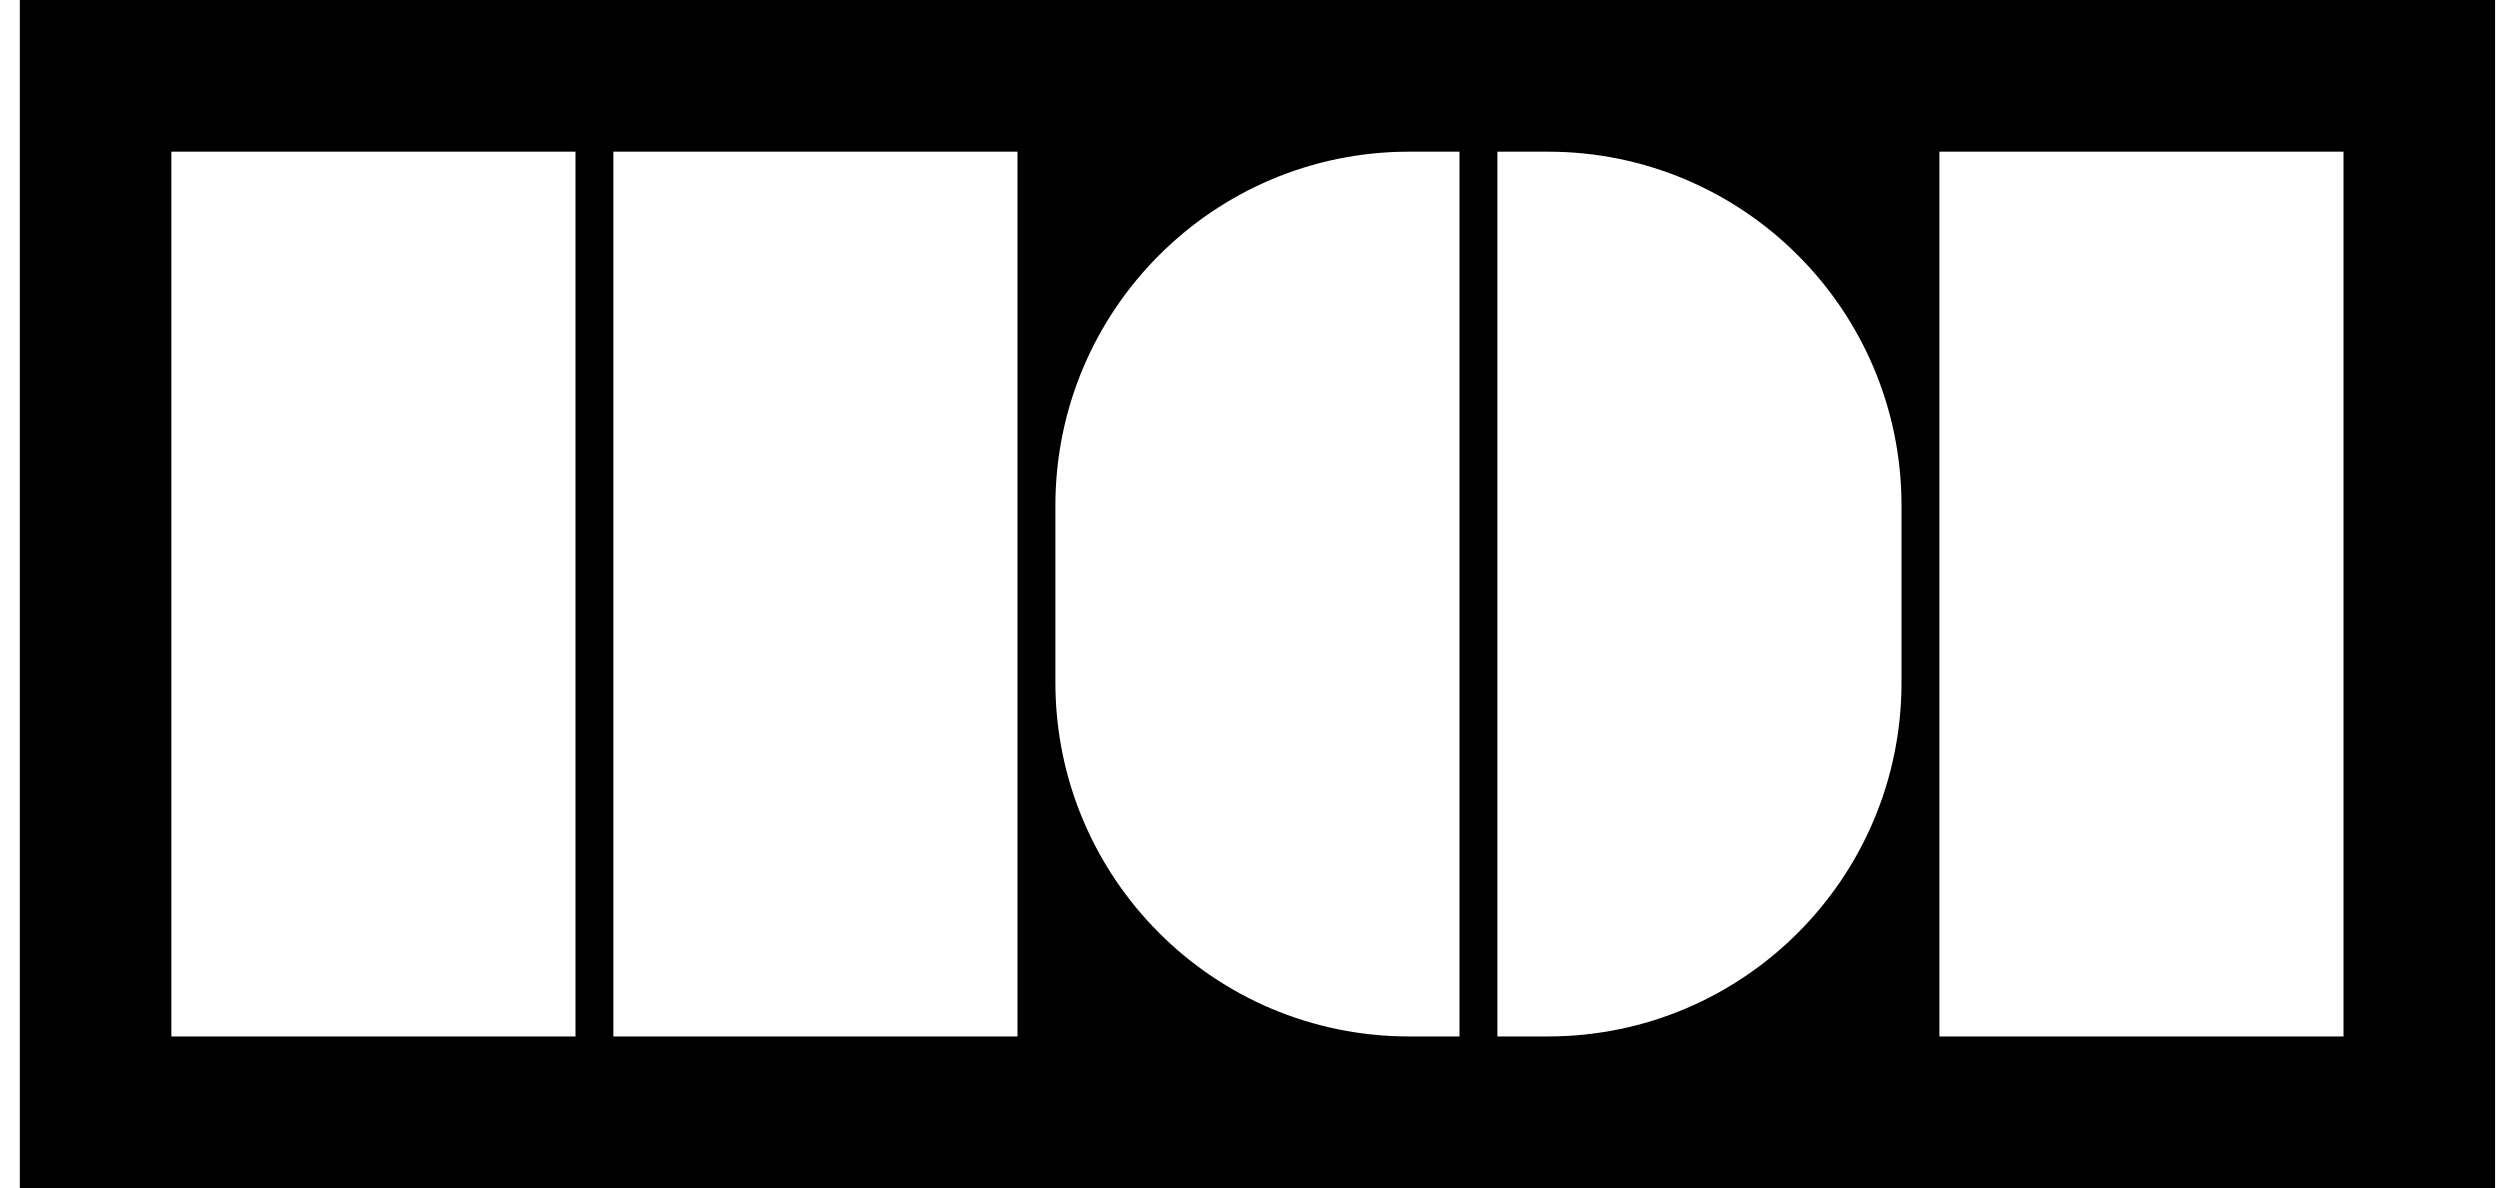 <svg width="101" height="48" viewBox="0 0 101 48" fill="none" xmlns="http://www.w3.org/2000/svg">
<path d="M100.801 48H0.801V0H100.801V48ZM6.923 6.128V41.872H23.25V6.128H6.923ZM24.78 41.872H41.107V6.128H24.78V41.872ZM56.923 6.128C49.033 6.128 42.638 12.529 42.638 20.425V27.575C42.638 35.471 49.033 41.872 56.923 41.872H58.964V6.128H56.923ZM60.495 41.872H62.535C70.425 41.872 76.821 35.471 76.821 27.575V20.425C76.821 12.529 70.425 6.128 62.535 6.128H60.495V41.872ZM78.352 41.872H94.678V6.128H78.352V41.872Z" fill="black"/>
</svg>
